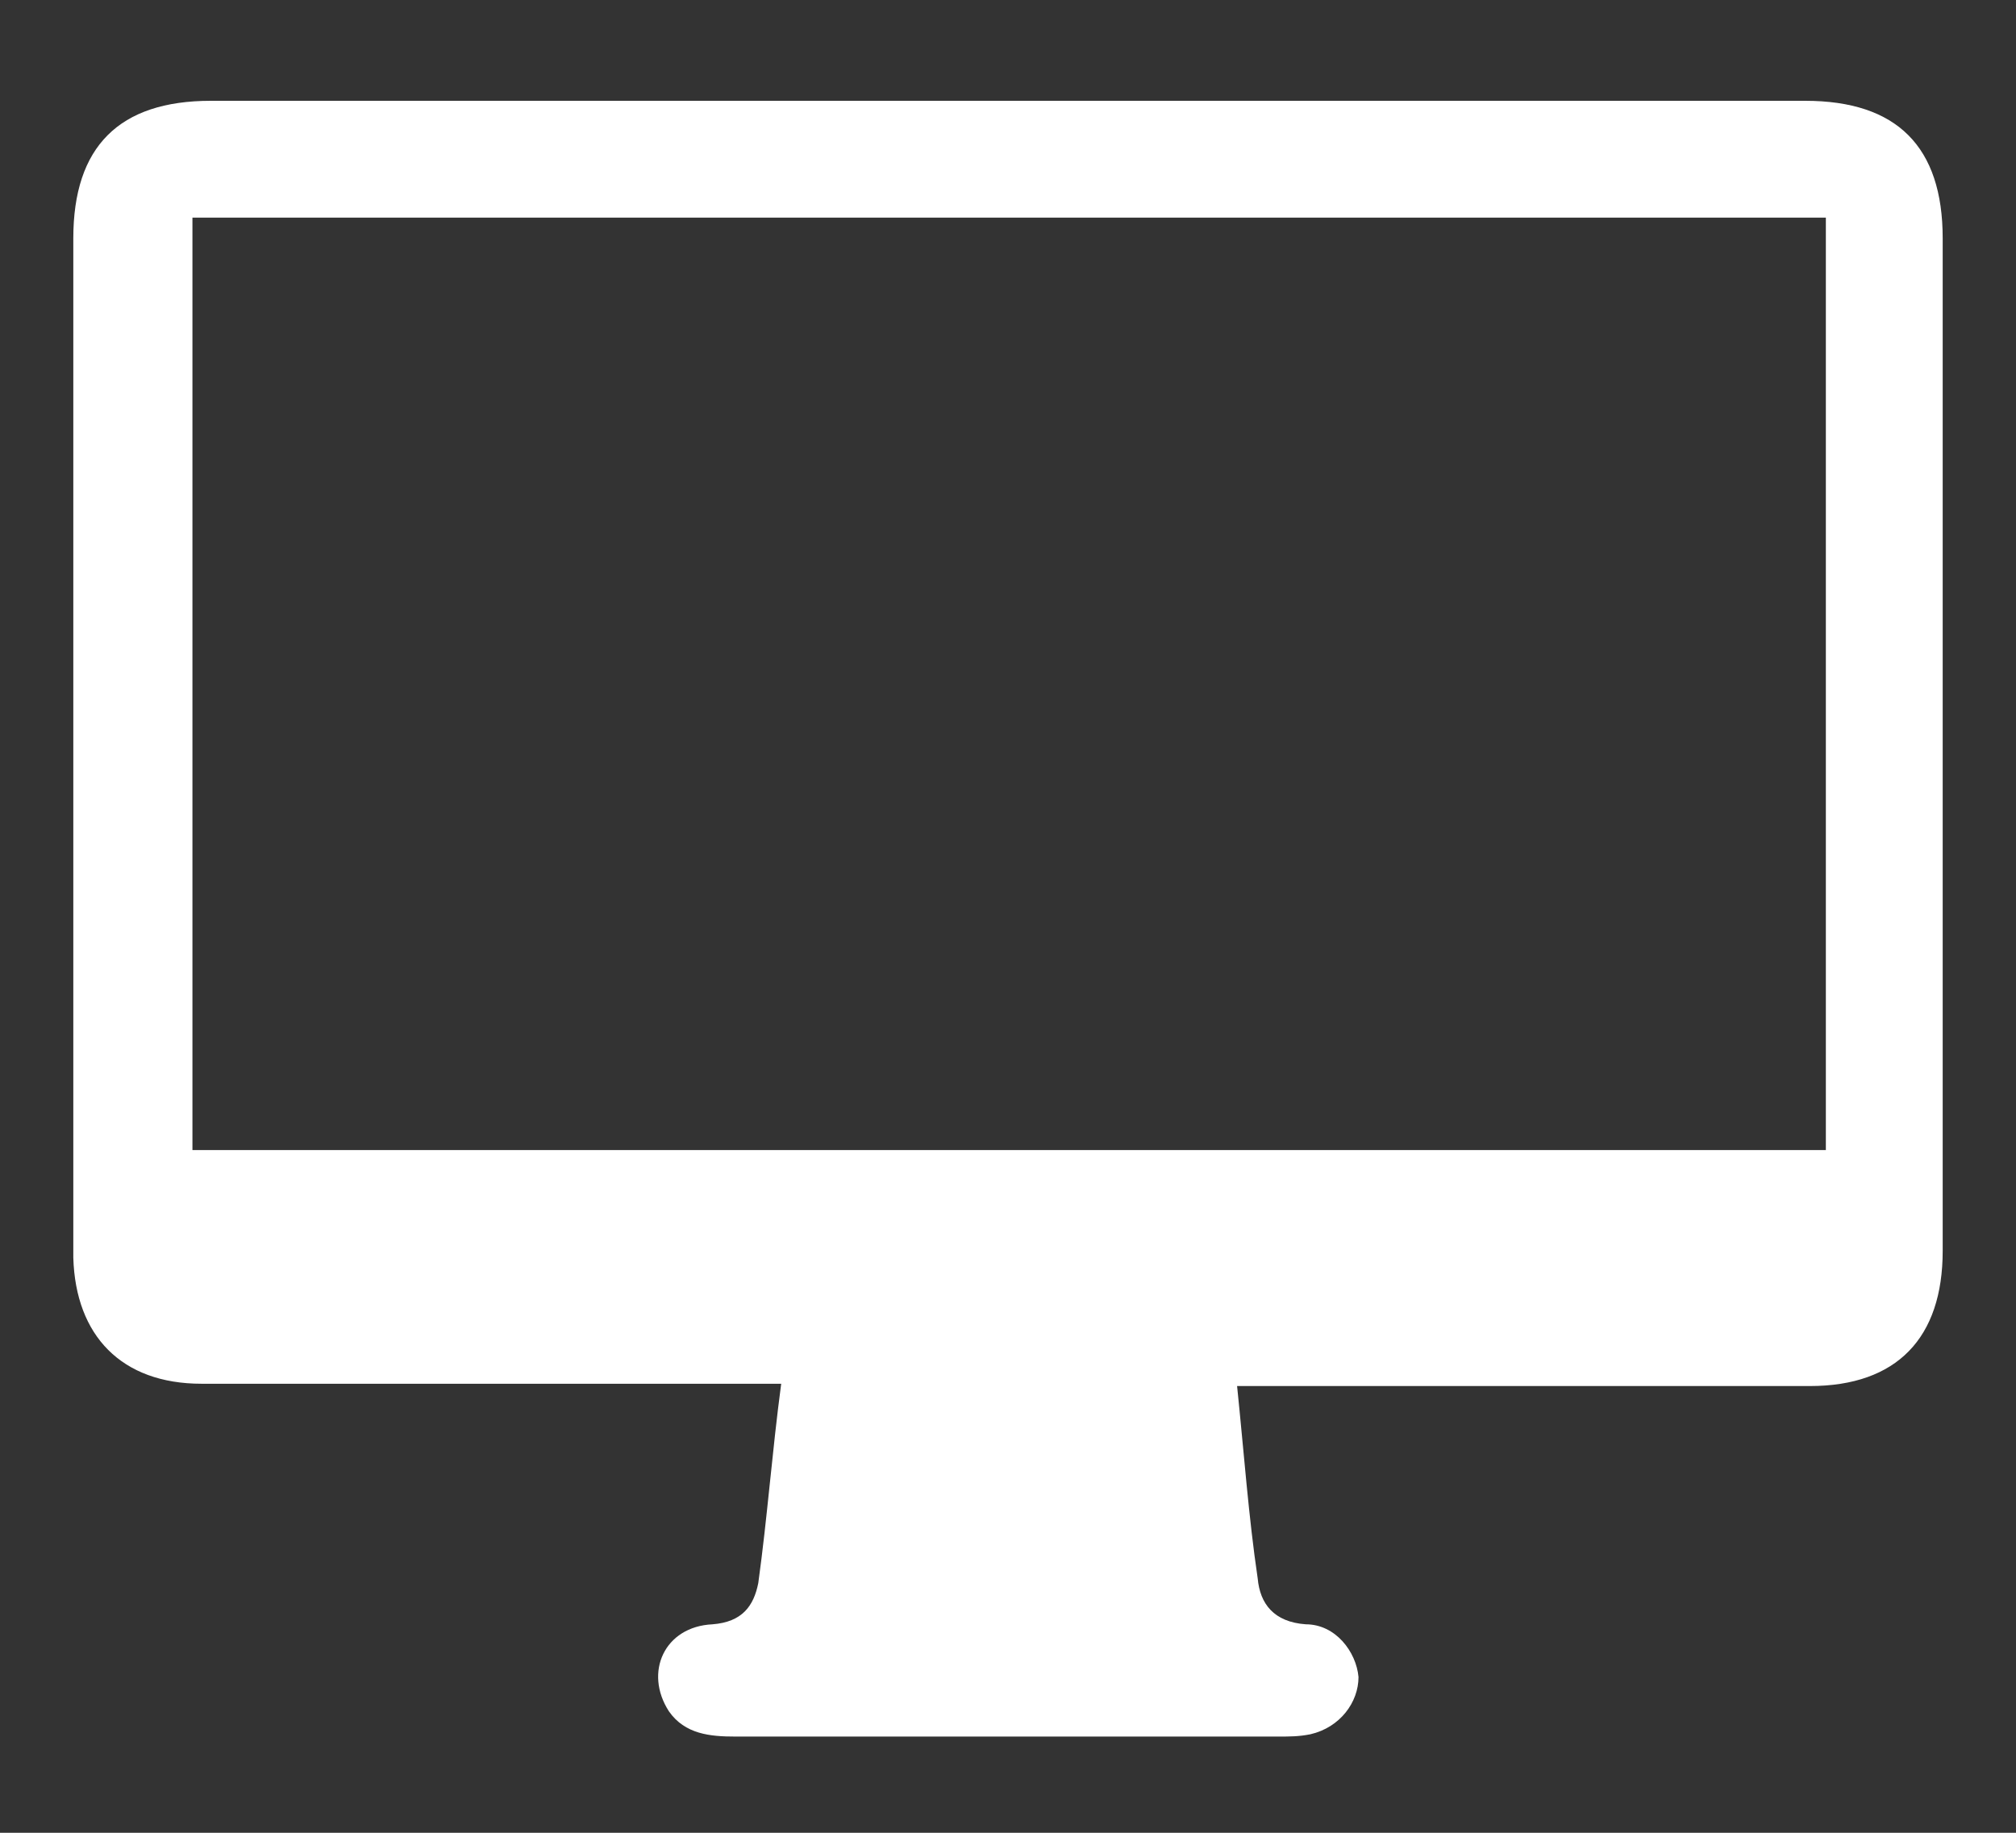 <?xml version="1.0" encoding="utf-8"?>
<!-- Generator: Adobe Illustrator 22.1.0, SVG Export Plug-In . SVG Version: 6.00 Build 0)  -->
<svg version="1.1" id="Layer_1" xmlns="http://www.w3.org/2000/svg" xmlns:xlink="http://www.w3.org/1999/xlink" x="0px" y="0px"
	 viewBox="0 0 88 80" style="enable-background:new 0 0 88 80;" xml:space="preserve">
<rect x="0" y="0" width="88" height="80" fill="#333333" stroke="none"/>
<style type="text/css">
	.st0{fill:none;}
	.st1{fill:#FFFFFF;}
</style>
<path class="st1" d="M34.1,60.4c-1,0-1.6,0-2.2,0c-7.7,0-15.4,0-23.1,0c-3.5,0-5.5-2.1-5.6-5.5c0-0.1,0-0.3,0-0.4
	c0-14.7,0-29.4,0-44.1c0-4,2-6,6-6c23.2,0,46.4,0,69.6,0c4,0,6,2,6,6c0,14.7,0,29.5,0,44.2c0,3.8-2,5.9-5.8,5.9
	c-7.7,0-15.4,0-23.1,0c-0.5,0-1,0-1.9,0c0.3,2.9,0.5,5.7,0.9,8.4c0.1,1.1,0.7,1.9,2.1,2c1.3,0,2.2,1.2,2.3,2.3
	c0,1.1-0.8,2.2-2.1,2.5c-0.5,0.1-0.9,0.1-1.4,0.1c-7.9,0-15.8,0-23.7,0c-1.1,0-2.2-0.1-2.9-1.1c-1.1-1.7-0.2-3.7,1.9-3.8
	c1.3-0.1,1.8-0.8,2-1.8C33.5,66.2,33.7,63.4,34.1,60.4z M79.7,9.5c-23.9,0-47.6,0-71.3,0c0,13.6,0,27.1,0,40.7c23.8,0,47.6,0,71.3,0
	C79.7,36.5,79.7,23.1,79.7,9.5z"/>
</svg>
